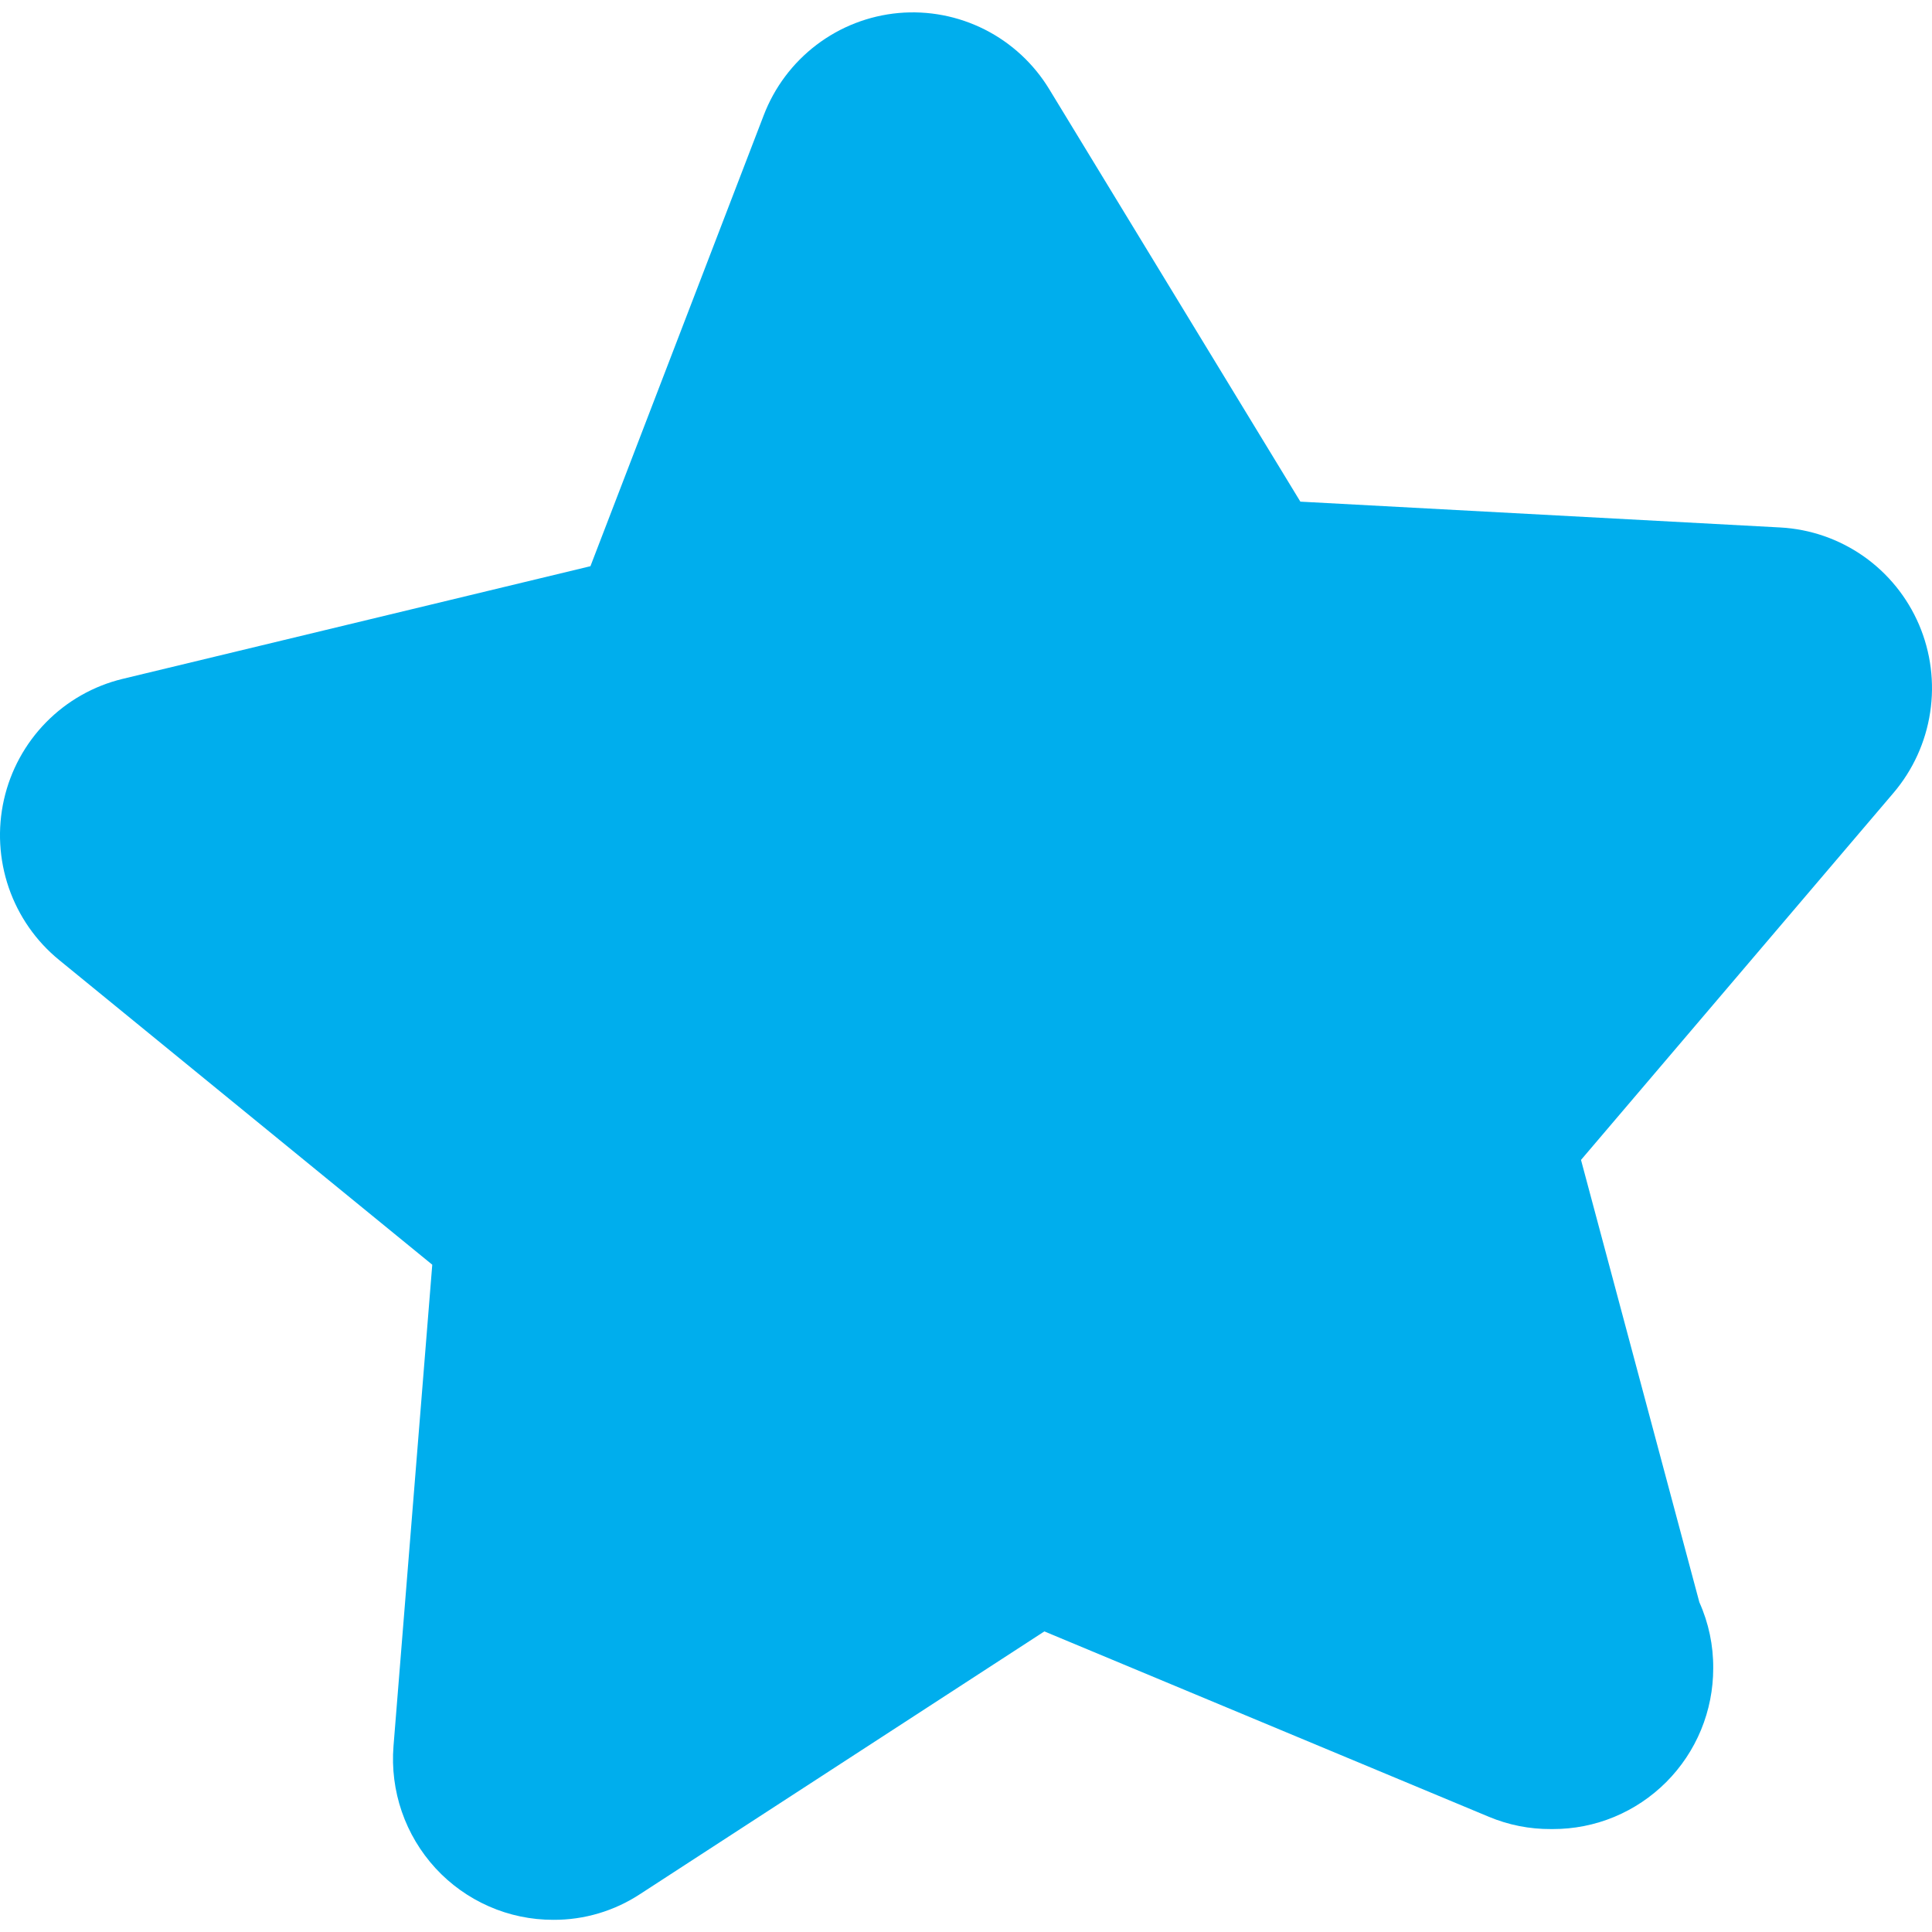 <?xml version="1.0" encoding="UTF-8"?> <svg xmlns="http://www.w3.org/2000/svg" width="46" height="46" viewBox="0 0 46 46" fill="none"> <path d="M45.692 14.875C45.411 14.218 44.953 13.653 44.37 13.244C43.786 12.835 43.101 12.598 42.391 12.559L30.961 11.944L24.984 2.127C24.614 1.517 24.081 1.024 23.447 0.703C22.811 0.382 22.1 0.246 21.392 0.31C20.684 0.375 20.008 0.637 19.441 1.068C18.874 1.498 18.438 2.08 18.183 2.747L14.058 13.481L2.919 16.164C2.228 16.331 1.597 16.689 1.098 17.197C0.599 17.705 0.251 18.343 0.094 19.039C-0.063 19.736 -0.023 20.462 0.209 21.137C0.442 21.812 0.857 22.408 1.409 22.858L10.292 30.112L9.369 41.575C9.327 42.103 9.394 42.633 9.566 43.133C9.738 43.633 10.012 44.092 10.369 44.481C10.727 44.87 11.161 45.179 11.644 45.391C12.126 45.603 12.648 45.711 13.174 45.71C13.909 45.714 14.628 45.5 15.242 45.096L24.866 38.843L35.447 43.256C35.916 43.453 36.419 43.552 36.927 43.549H36.972C37.473 43.55 37.969 43.452 38.433 43.26C38.896 43.068 39.317 42.786 39.672 42.431C40.027 42.075 40.309 41.653 40.501 41.188C40.693 40.723 40.791 40.224 40.791 39.721C40.795 39.179 40.683 38.643 40.461 38.149L37.643 27.617L45.085 18.876C45.547 18.332 45.849 17.669 45.956 16.962C46.064 16.255 45.972 15.532 45.692 14.875Z" fill="#00AEED"></path> </svg> 